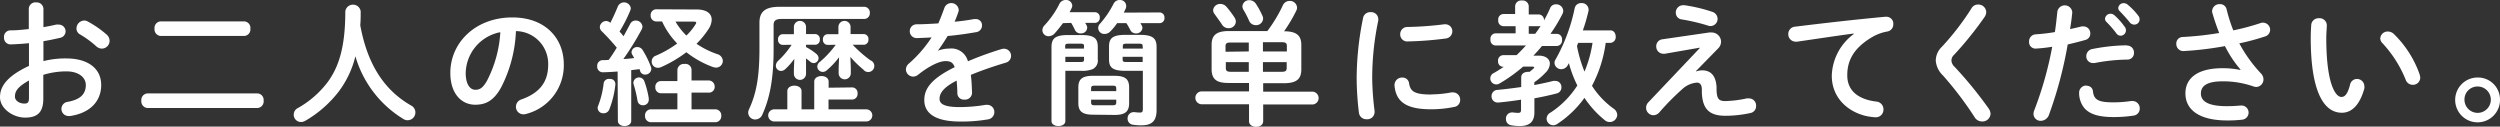 <svg xmlns="http://www.w3.org/2000/svg" viewBox="0 0 411.58 20.84"><rect x="0" y="0" width="411.58" height="20.84" fill="#333333" stroke="none"/><defs><style>.cls-1{fill:#fff;}</style></defs><g id="レイヤー_2" data-name="レイヤー 2"><g id="レイヤー_3" data-name="レイヤー 3"><path class="cls-1" d="M7.15,10.06a14.74,14.74,0,0,1,3.76-.44c3.52,0,5.75,1.62,5.75,4.37s-1.92,4.65-5.13,5.11a1,1,0,0,1-.24,0,1.17,1.17,0,0,1-.16-2.33c2.16-.38,3-1.34,3-2.77,0-1.21-1.12-2.25-3.21-2.25a13.09,13.09,0,0,0-3.79.57v3.92c0,2.29-1,3.12-3,3.12S0,17.87,0,16c0-1.6.92-3.36,4.77-5.15V7.11c-1.1.11-2.15.17-3,.2A1.07,1.07,0,0,1,.66,6.18,1.06,1.06,0,0,1,1.74,5c.88,0,1.93-.09,3-.22V1.47A1.09,1.09,0,0,1,6,.4,1.09,1.09,0,0,1,7.15,1.47v3c.75-.13,1.47-.27,2.09-.42a1.33,1.33,0,0,1,.4,0A1.12,1.12,0,0,1,10.8,5.15a1.1,1.1,0,0,1-.92,1.08c-.81.19-1.74.39-2.73.55ZM4.77,13.25c-1.91,1.07-2.31,1.8-2.31,2.66,0,.7.8,1.16,1.61,1.14.64,0,.7-.42.7-1ZM17.54,5.68a1.36,1.36,0,0,1,.5,1A1.28,1.28,0,0,1,16.77,8a1.37,1.37,0,0,1-.91-.37A16.23,16.23,0,0,0,13.2,5.68a1.11,1.11,0,0,1-.61-1,1.32,1.32,0,0,1,1.25-1.3,1.15,1.15,0,0,1,.59.15A16.53,16.53,0,0,1,17.54,5.68Z"/><path class="cls-1" d="M42.4,15.38a1.07,1.07,0,0,1,1,1.19,1.08,1.08,0,0,1-1,1.21H24.27a1.09,1.09,0,0,1-1-1.21,1.08,1.08,0,0,1,1-1.19ZM40.22,3.52a1.07,1.07,0,0,1,1,1.19,1.08,1.08,0,0,1-1,1.21H26.44a1.09,1.09,0,0,1-1-1.21,1.08,1.08,0,0,1,1-1.19Z"/><path class="cls-1" d="M67.7,17.38a1.28,1.28,0,1,1-1.19,2.27,17.92,17.92,0,0,1-8-10.39A15.93,15.93,0,0,1,55.82,15a18.88,18.88,0,0,1-5.53,4.87,1.56,1.56,0,0,1-.77.22,1.21,1.21,0,0,1-.5-2.29,16,16,0,0,0,4.9-4.25c1.9-2.57,2.93-5.9,2.93-11.7a1.28,1.28,0,0,1,2.53,0c0,.81,0,1.58-.07,2.31C60.33,9.7,62.66,14.52,67.7,17.38Z"/><path class="cls-1" d="M74.14,12c0-5,4.16-9.13,10.21-9.13,5.37,0,8.47,3.37,8.47,7.75a8.24,8.24,0,0,1-6.14,8.12,1.53,1.53,0,0,1-.5.08,1.23,1.23,0,0,1-1.24-1.25,1.27,1.27,0,0,1,.93-1.21c3.12-1.12,4.38-3,4.38-5.74a5.38,5.38,0,0,0-5.31-5.5,22.09,22.09,0,0,1-2.48,9.35c-1.21,2.13-2.51,2.77-4.21,2.77C76,17.25,74.14,15.45,74.14,12Zm2.53,0c0,2,.79,2.78,1.58,2.78s1.28-.36,1.92-1.48a19.85,19.85,0,0,0,2.2-8A7,7,0,0,0,76.67,12Z"/><path class="cls-1" d="M101.68,11.77c-.83.07-1.65.11-2.42.13a.92.92,0,0,1-.94-1,.92.92,0,0,1,.9-1c.33,0,.68,0,1-.05.47-.64.91-1.32,1.32-2a34.09,34.09,0,0,0-2.48-2.71,1,1,0,0,1-.31-.68,1.06,1.06,0,0,1,1-1,1,1,0,0,1,.73.3c.44-.83.86-1.78,1.23-2.68a1.12,1.12,0,0,1,2.14.26,1.37,1.37,0,0,1-.09.4A23.7,23.7,0,0,1,102,5.19c.22.24.44.51.66.77.4-.72.77-1.43,1.08-2a1,1,0,0,1,.88-.58,1.1,1.1,0,0,1,1.15,1,1.08,1.08,0,0,1-.14.49,45,45,0,0,1-3,4.84c.6,0,1.19-.09,1.78-.15-.11-.2-.22-.4-.33-.58a.79.79,0,0,1-.11-.41.91.91,0,0,1,1-.82,1,1,0,0,1,.81.46A15.34,15.34,0,0,1,107.16,11a1,1,0,0,1,.07.35,1,1,0,0,1-1,.93.84.84,0,0,1-.85-.6c0-.11-.07-.22-.11-.3l-1.35.17v8.34c0,.57-.55.86-1.1.86s-1.1-.29-1.1-.86ZM100.39,13a.83.83,0,0,1,.92.81v.11a15.69,15.69,0,0,1-1,4.1,1,1,0,0,1-.92.63.92.92,0,0,1-1-.85.89.89,0,0,1,.09-.4,14.7,14.7,0,0,0,.9-3.67A.86.86,0,0,1,100.39,13Zm6.42,3.23c0,.07,0,.14,0,.2a.91.91,0,0,1-.94.9.87.87,0,0,1-.91-.72,19.89,19.89,0,0,0-.68-2.84,1,1,0,0,1,0-.24.93.93,0,0,1,1.78-.2A14.82,14.82,0,0,1,106.81,16.19Zm4.71-.88h-2.75a.92.92,0,0,1-.88-1,.91.91,0,0,1,.88-1h2.75V11.53a1.05,1.05,0,0,1,1.17-1,1,1,0,0,1,1.16,1v1.72h2.91a1,1,0,0,1,.9,1,.94.94,0,0,1-.9,1h-2.91V18h4a1,1,0,0,1,.9,1.06,1,1,0,0,1-.9,1.06H107.07a1,1,0,0,1-.88-1.06,1,1,0,0,1,.88-1.06h4.45Zm3.19-13.79c1.63,0,2.46.68,2.46,1.69a3,3,0,0,1-.5,1.5,15,15,0,0,1-2,2.46,14.12,14.12,0,0,0,3.48,1.72A1.21,1.21,0,0,1,119,10a1.11,1.11,0,0,1-1.12,1.13,1.92,1.92,0,0,1-.55-.11A15.89,15.89,0,0,1,113,8.6a21,21,0,0,1-4.16,2.45,1.42,1.42,0,0,1-.55.11,1,1,0,0,1-1-1,1,1,0,0,1,.7-1,17.52,17.52,0,0,0,3.5-2,12.81,12.81,0,0,1-2.49-3.63h-1a.93.93,0,0,1-.88-1,.93.93,0,0,1,.88-1Zm-3.5,2A10.81,10.81,0,0,0,113,5.85,9.15,9.15,0,0,0,114.51,4a.54.54,0,0,0,.11-.26c0-.13-.13-.18-.35-.18Z"/><path class="cls-1" d="M142.3,1.12a.93.93,0,0,1,.9,1,.93.93,0,0,1-.9,1H128.68c-1,0-1.32.31-1.32,1v4c0,4.92-.64,8.07-1.87,10.78a1.26,1.26,0,0,1-1.12.77,1.14,1.14,0,0,1-1.19-1.1,1.42,1.42,0,0,1,.13-.58c1.17-2.5,1.72-5.21,1.72-10V3.72c0-1.76.92-2.6,3.27-2.6Zm-2,13.27a.9.9,0,0,1,.88,1,.91.91,0,0,1-.88,1h-3.9V18h6.21a1,1,0,0,1,0,2H127.47a1,1,0,0,1,0-2h2.15V15c0-.61.6-.9,1.17-.9s1.17.29,1.17.9v3h2.09V13.44c0-.61.59-.92,1.19-.92s1.18.31,1.18.92v1Zm-11.47-7a.8.8,0,0,1-.74-.88.8.8,0,0,1,.74-.88h1.87V4.44a1,1,0,0,1,2,0V5.61h1.52a.79.79,0,0,1,.75.88.79.79,0,0,1-.75.88h-1.52v.38a9.12,9.12,0,0,1,1.67,1.1,1,1,0,0,1,.4.72.84.84,0,0,1-.82.82,1,1,0,0,1-.59-.25,7.49,7.49,0,0,0-.66-.52v2.53a1,1,0,0,1-2,0v-.8l.07-1.67a10.85,10.85,0,0,1-1.45,1.67,1.1,1.1,0,0,1-.73.33.86.86,0,0,1-.86-.88,1.11,1.11,0,0,1,.38-.79,14.55,14.55,0,0,0,2.22-2.64Zm7.4,0a.8.8,0,0,1-.75-.88.8.8,0,0,1,.75-.88h1.8V4.44a1,1,0,0,1,2,0V5.61h2.2a.79.79,0,0,1,.74.88.79.79,0,0,1-.74.88h-1.85a21.27,21.27,0,0,0,2.9,2.55,1,1,0,1,1-1.14,1.54A17.36,17.36,0,0,1,140,9.37l.07,1.83v.86a1,1,0,0,1-2,0V11.2l.07-1.78a13,13,0,0,1-2,2.13,1,1,0,0,1-.69.29.91.91,0,0,1-.9-.88,1,1,0,0,1,.42-.77,15.72,15.72,0,0,0,2.62-2.82Z"/><path class="cls-1" d="M154.38,8.36A5.21,5.21,0,0,1,156.27,8a2.81,2.81,0,0,1,3.08,2.09,54.35,54.35,0,0,1,5.5-2,1.44,1.44,0,0,1,.44-.07,1.17,1.17,0,0,1,.26,2.31c-1.91.57-3.87,1.23-5.72,2,.11.82.16,1.78.2,2.93a1.15,1.15,0,0,1-1.25,1.14,1.07,1.07,0,0,1-1.17-1c0-.84-.07-1.54-.11-2.13-2.29,1.16-2.82,2.15-2.82,3s.79,1.36,3.32,1.36a26,26,0,0,0,4.27-.37.77.77,0,0,1,.25,0,1.17,1.17,0,0,1,1.18,1.21,1.21,1.21,0,0,1-1.1,1.19,25.17,25.17,0,0,1-4.51.35c-4.16,0-5.92-1.38-5.92-3.54,0-1.76,1-3.45,5-5.41-.28-.81-.74-1-1.54-1s-2.41.59-4.51,2.27a1.31,1.31,0,0,1-.79.28,1.21,1.21,0,0,1-1.19-1.16,1.3,1.3,0,0,1,.51-1,20.66,20.66,0,0,0,3.72-4.29c-.86.06-1.65.08-2.38.11a1.13,1.13,0,0,1-1.21-1.15A1.12,1.12,0,0,1,150.94,4c1,0,2.27-.07,3.54-.15.38-.88.71-1.74,1-2.56a1.22,1.22,0,0,1,2.34.22.76.76,0,0,1,0,.33,18.56,18.56,0,0,1-.66,1.74c1.15-.11,2.25-.26,3.19-.44a1.23,1.23,0,0,1,.27,0,1,1,0,0,1,1.05,1.06,1.1,1.1,0,0,1-1,1.1c-1.38.24-3,.48-4.66.63-.55.91-1.1,1.74-1.63,2.45Z"/><path class="cls-1" d="M175,3.81c-.46.61-.93,1.21-1.39,1.71a1.35,1.35,0,0,1-1,.44,1,1,0,0,1-1-1,1.17,1.17,0,0,1,.35-.79,15,15,0,0,0,2.44-3.5A1.12,1.12,0,0,1,175.43,0a1,1,0,0,1,1.1.93,1,1,0,0,1-.13.46c-.09.2-.2.42-.31.62h4.18a.81.81,0,0,1,.79.88.81.81,0,0,1-.79.88h-1.61c.07.13.16.26.22.39a.87.87,0,0,1,.11.44,1,1,0,0,1-1.05.9,1,1,0,0,1-1-.63,10.79,10.79,0,0,0-.59-1.1Zm.39,7.85v8.27c0,.55-.57.82-1.14.82s-1.14-.27-1.14-.82V7.77c0-1.43.59-2,2.73-2H178c2.14,0,2.73.55,2.73,1.94V9.75a1.58,1.58,0,0,1-.84,1.63,4.6,4.6,0,0,1-1.89.28Zm3.08-4c0-.38-.08-.47-.63-.47H176c-.55,0-.64.09-.64.47V8h3.08Zm-.63,2.55c.55,0,.63-.09.63-.46v-.4h-3.08v.86Zm2.11,8.67c-1.83,0-2.42-.6-2.42-1.92V14.39c0-1.32.59-1.91,2.42-1.91h3.52c1.83,0,2.42.59,2.42,1.91V17c0,1.63-1,1.92-2.42,1.92ZM183.77,15v-.44c0-.35-.13-.46-.6-.46h-2.94c-.47,0-.6.11-.6.46V15Zm-4.14,1.87c0,.42.24.46.6.46h2.94c.47,0,.6-.11.6-.46v-.46h-4.14ZM190.92,2.05a.81.81,0,0,1,.79.88.81.81,0,0,1-.79.88h-3.17c.07.11.13.24.2.35a.88.88,0,0,1,.13.44,1,1,0,0,1-1.08.9,1,1,0,0,1-.92-.57c-.2-.38-.4-.75-.64-1.12h-1.52a10.14,10.14,0,0,1-1.12,1.36,1.31,1.31,0,0,1-.92.42,1,1,0,0,1-1.08-1,1,1,0,0,1,.31-.7A15.53,15.53,0,0,0,183.33.62a1.1,1.1,0,0,1,1-.62,1,1,0,0,1,1.08,1,1,1,0,0,1-.11.48c-.09.2-.2.4-.29.6Zm-5.61,9.61c-2.14,0-2.73-.53-2.73-1.91V7.68c0-1.39.59-1.94,2.73-1.94h2.37c2.14,0,2.73.6,2.73,2v10.4c0,1.76-.77,2.49-2.46,2.49a8.52,8.52,0,0,1-1.37-.09,1,1,0,0,1-.94-1.08,1,1,0,0,1,1-1h.15a6.61,6.61,0,0,0,.88.07c.42,0,.48-.16.48-.66V11.66Zm2.81-4c0-.38-.08-.47-.63-.47h-2c-.55,0-.64.09-.64.47V8h3.3Zm0,1.69h-3.3v.4c0,.37.09.46.64.46h2.66Z"/><path class="cls-1" d="M202.33,13.66c-1.71,0-2.86-.35-2.86-2.28v-4c0-1.55.75-2.27,2.86-2.27h6.32A23.68,23.68,0,0,0,211.18.92a1.23,1.23,0,0,1,1.14-.77,1.18,1.18,0,0,1,1.22,1.1,1.2,1.2,0,0,1-.14.53,24.85,24.85,0,0,1-2,3.37c2.09,0,2.84.72,2.84,2.27v4c0,1.56-.75,2.28-2.87,2.28h-3.41v1.39h8.17a1.06,1.06,0,0,1,0,2.11h-8.17v2.75c0,.62-.57.93-1.16.93s-1.17-.31-1.17-.93V17.16h-7.88a1.06,1.06,0,0,1,0-2.11h7.88V13.66Zm.91-10.78a1.27,1.27,0,0,1,.22.68,1.14,1.14,0,0,1-1.21,1.08,1.24,1.24,0,0,1-1.1-.64c-.4-.61-.71-1-1.19-1.69a1,1,0,0,1-.24-.66,1.15,1.15,0,0,1,1.21-1,1.35,1.35,0,0,1,1,.48A17.39,17.39,0,0,1,203.24,2.88Zm2.35,5.59V7h-3c-.68,0-.83.18-.83.64v.88Zm0,3.35V10.23h-3.78v.95c0,.46.17.64.83.64Zm2.25-9.22a1.11,1.11,0,0,1,.11.48,1.14,1.14,0,0,1-1.19,1.06,1.18,1.18,0,0,1-1.12-.73,16.2,16.2,0,0,0-.93-1.8,1.23,1.23,0,0,1-.17-.58,1.1,1.1,0,0,1,1.16-1,1.31,1.31,0,0,1,1.08.62A13.52,13.52,0,0,1,207.84,2.6Zm.08,5.87h3.94V7.61c0-.48-.15-.66-.83-.66h-3.11Zm0,1.76v1.59H211c.68,0,.83-.18.83-.64v-.95Z"/><path class="cls-1" d="M225.63,2a1.17,1.17,0,0,1,1.28,1.13,1.1,1.1,0,0,1,0,.24,45.83,45.83,0,0,0-1,9.72,46.87,46.87,0,0,0,.39,5.17c0,.07,0,.14,0,.18A1.19,1.19,0,0,1,225,19.63a1.22,1.22,0,0,1-1.28-1.08,49.55,49.55,0,0,1-.37-5.44A49.55,49.55,0,0,1,224.4,3,1.18,1.18,0,0,1,225.63,2Zm10,13.54a18.21,18.21,0,0,0,3.33-.33.74.74,0,0,1,.26,0,1.18,1.18,0,0,1,1.17,1.24,1.14,1.14,0,0,1-1,1.16,18.85,18.85,0,0,1-3.81.38c-4.07,0-5.76-1.24-6-3.9V14a1.23,1.23,0,0,1,1.28-1.23,1.07,1.07,0,0,1,1.12.95C232.19,15.05,232.87,15.56,235.62,15.56ZM237.91,4a1.14,1.14,0,0,1,1.19,1.17A1.2,1.2,0,0,1,238,6.34a56,56,0,0,1-6.21.48,1.15,1.15,0,0,1-1.27-1.19,1.17,1.17,0,0,1,1.18-1.19A53.69,53.69,0,0,0,237.74,4Z"/><path class="cls-1" d="M256.3,5.57a.88.88,0,0,1,.86,1,.89.89,0,0,1-.86,1h-2.44c-.44.55-.93,1.08-1.41,1.59h.88c1.17,0,1.83.57,1.83,1.34a2.18,2.18,0,0,1-.69,1.43,11,11,0,0,1-1.87,1.61V14c1.06-.2,2.09-.42,3.13-.68a1.88,1.88,0,0,1,.33,0,1,1,0,0,1,1,1.06,1,1,0,0,1-.77,1c-1.17.31-2.4.57-3.68.81v2.33c0,1.57-.85,2.23-2.42,2.23a8.39,8.39,0,0,1-1.47-.14,1,1,0,0,1-.79-1,1,1,0,0,1,.94-1.1.65.65,0,0,1,.2,0,6.1,6.1,0,0,0,.9.07c.29,0,.44-.11.44-.48V16.41c-1.27.2-2.53.36-3.74.47h-.11a1,1,0,0,1-1-1.08,1,1,0,0,1,.95-1c1.27-.11,2.61-.29,3.93-.47v-1.6c0-.62.55-.9,1.1-.9a1.42,1.42,0,0,1,.29,0l.62-.53c.08-.09.13-.15.13-.2s-.09-.13-.27-.13h-1.56a25.42,25.42,0,0,1-3.87,2.77,1,1,0,0,1-.53.16,1,1,0,0,1-1-1,1,1,0,0,1,.62-.9c.5-.28,1.05-.64,1.6-1h-.11a.85.85,0,0,1-.83-.92.88.88,0,0,1,.83-1h2.22c.53-.51,1-1,1.54-1.59h-5a.88.88,0,0,1-.84-1,.87.87,0,0,1,.84-1h3.3V4.31H247.5a.88.88,0,0,1-.84-1,.88.88,0,0,1,.84-1h1.94V1a1,1,0,0,1,1.12-.92,1,1,0,0,1,1.12.92V2.38h1.65a.88.88,0,0,1,.86.94v.05c.37-.66.7-1.32,1-2a1,1,0,0,1,1-.66,1.14,1.14,0,0,1,1.17,1.06,1.11,1.11,0,0,1-.11.48,25.2,25.2,0,0,1-2,3.33Zm-3.56,0a15.32,15.32,0,0,0,.9-1.32.78.78,0,0,1-.31.06h-1.65V5.57Zm11.61,1.49a21,21,0,0,1-2.26,7.07,13.71,13.71,0,0,0,3.54,3.74,1.33,1.33,0,0,1,.62,1.05A1.24,1.24,0,0,1,265,20.09a1.25,1.25,0,0,1-.81-.31,16.63,16.63,0,0,1-3.34-3.67,16.88,16.88,0,0,1-4.47,4.29,1.21,1.21,0,0,1-.66.22,1.1,1.1,0,0,1-1.1-1.08,1.16,1.16,0,0,1,.64-1,14.84,14.84,0,0,0,4.42-4.47,19.47,19.47,0,0,1-1.39-3.67l-.17.3a1.22,1.22,0,0,1-1.08.69,1.1,1.1,0,0,1-1.12-1,1,1,0,0,1,.17-.59,29,29,0,0,0,3.15-8.43,1.06,1.06,0,0,1,1.1-.86,1.11,1.11,0,0,1,1.19,1,1.1,1.1,0,0,1,0,.24A28.94,28.94,0,0,1,260.59,5h4.53c.6,0,.88.53.88,1.06a.94.94,0,0,1-.88,1Zm-4.53,0-.2.51a22,22,0,0,0,1.24,4.22,19.78,19.78,0,0,0,1.32-4.73Z"/><path class="cls-1" d="M281.38,5.35a1.23,1.23,0,0,1,.33,0,1.54,1.54,0,0,1,1.63,1.5,1.55,1.55,0,0,1-.44,1.08l-3.68,3.76,0,.07a3.35,3.35,0,0,1,1-.18c1.43,0,2.29.88,2.38,2.8l0,.46c.06,1.38.33,1.8,1.43,1.8a18.32,18.32,0,0,0,3.54-.44,2.33,2.33,0,0,1,.37,0,1.17,1.17,0,0,1,1.17,1.23,1.14,1.14,0,0,1-.9,1.17,19.4,19.4,0,0,1-4.14.46c-2.55,0-3.78-1-3.89-3.81l0-.5c0-.82-.33-1.15-.81-1.15a4,4,0,0,0-2.4,1.06,41.6,41.6,0,0,0-3.8,3.85,1.31,1.31,0,0,1-1,.46A1.23,1.23,0,0,1,271,17.73a1.31,1.31,0,0,1,.42-.94l8.41-8.87,0-.07-5.75,1a1.06,1.06,0,0,1-.24,0,1.18,1.18,0,0,1-1.17-1.21,1.14,1.14,0,0,1,1-1.17Zm.49-3.41a1.23,1.23,0,0,1,.9,1.14,1.18,1.18,0,0,1-1.15,1.21,1.26,1.26,0,0,1-.48-.09,31.32,31.32,0,0,0-4.25-1,1.1,1.1,0,0,1-1-1.1A1.2,1.2,0,0,1,277.09.86a.78.78,0,0,1,.22,0A25.49,25.49,0,0,1,281.87,1.94Z"/><path class="cls-1" d="M305.17,5.52c-2.65.35-6.14.88-9.31,1.34a.64.64,0,0,1-.22,0,1.22,1.22,0,0,1-1.23-1.26,1.2,1.2,0,0,1,1.14-1.21c4.58-.57,10.25-1.21,14.83-1.63h.13A1.14,1.14,0,0,1,311.7,4a1.19,1.19,0,0,1-1,1.19,7.5,7.5,0,0,0-2.42.88c-3.44,2-4.16,4.25-4.16,6.34,0,2.44,1.69,3.93,4.77,4.31a1.28,1.28,0,0,1,1.19,1.3,1.26,1.26,0,0,1-1.3,1.29,11,11,0,0,1-1.62-.22c-3.26-.81-5.59-3.23-5.59-6.62a8.84,8.84,0,0,1,3.61-6.86Z"/><path class="cls-1" d="M325.65.75A1.29,1.29,0,0,1,327,2a1.5,1.5,0,0,1-.27.79,57.74,57.74,0,0,1-5,6.21,1.28,1.28,0,0,0-.46,1,1.52,1.52,0,0,0,.52,1,66.44,66.44,0,0,1,5.59,6.84,1.69,1.69,0,0,1,.33.9A1.34,1.34,0,0,1,326.31,20a1.44,1.44,0,0,1-1.24-.73,56.85,56.85,0,0,0-5.21-6.86A3.75,3.75,0,0,1,318.69,10a3.16,3.16,0,0,1,1-2.29,42.82,42.82,0,0,0,4.88-6.34A1.21,1.21,0,0,1,325.65.75Z"/><path class="cls-1" d="M335.15,8a1.06,1.06,0,0,1-1.1-1.14,1.15,1.15,0,0,1,1.12-1.21,29.26,29.26,0,0,0,3.13-.37c.19-1.21.28-2.18.41-3.39a1.24,1.24,0,0,1,2.45.09v.13c-.11,1.05-.22,1.85-.36,2.68.62-.13,1.26-.28,1.9-.44a1.86,1.86,0,0,1,.33,0,1.12,1.12,0,0,1,1.1,1.16,1.08,1.08,0,0,1-.86,1.08c-1,.29-2,.53-2.86.73a66.88,66.88,0,0,1-3.08,11.57,1.46,1.46,0,0,1-1.34,1,1.16,1.16,0,0,1-1.21-1.12,1.61,1.61,0,0,1,.13-.62A58.46,58.46,0,0,0,337.86,7.7,26.76,26.76,0,0,1,335.15,8Zm8.36,6.12a1,1,0,0,1,1.06.93c.15,1.4.94,1.8,3.34,1.8a19.74,19.74,0,0,0,2.95-.22,1,1,0,0,1,.24,0,1.19,1.19,0,0,1,1.17,1.23,1.15,1.15,0,0,1-1,1.17,21.24,21.24,0,0,1-3.3.24c-2.62,0-3.94-.53-4.78-1.43a3.93,3.93,0,0,1-.9-2.53A1.18,1.18,0,0,1,343.51,14.08Zm6.62-6.62a1.14,1.14,0,0,1,1.19,1.19,1.07,1.07,0,0,1-1.12,1.12,29.56,29.56,0,0,0-5.37.57,1.28,1.28,0,0,1-.26,0,1.09,1.09,0,0,1-1.1-1.14,1.19,1.19,0,0,1,1-1.17A30.6,30.6,0,0,1,350.13,7.46Zm-3.58-4.4a.92.92,0,0,1,.92-.84,1,1,0,0,1,.62.24,11.23,11.23,0,0,1,1.71,1.92A.88.88,0,0,1,350,5a.89.89,0,0,1-.88.88.86.86,0,0,1-.72-.42,17.75,17.75,0,0,0-1.63-1.87A.74.74,0,0,1,346.55,3.06Zm2.18-1.76a.88.88,0,0,1,.92-.82,1,1,0,0,1,.66.27A10.75,10.75,0,0,1,352,2.55a1,1,0,0,1,.25.66.86.86,0,0,1-.88.84.94.94,0,0,1-.77-.4c-.51-.64-1.13-1.3-1.63-1.82A.73.73,0,0,1,348.73,1.3Z"/><path class="cls-1" d="M368.85,11.44a18.65,18.65,0,0,1-2.55-3.85,54.74,54.74,0,0,1-6.86.82,1.16,1.16,0,0,1-1.15-1.22,1.06,1.06,0,0,1,1.06-1.1,52.51,52.51,0,0,0,6-.66A35.89,35.89,0,0,1,364.19,2a1.09,1.09,0,0,1,0-.26A1.21,1.21,0,0,1,365.44.68a1.1,1.1,0,0,1,1.13.84A25.26,25.26,0,0,0,367.67,5a39.34,39.34,0,0,0,4.42-1.18,1.14,1.14,0,0,1,.46-.09,1.19,1.19,0,0,1,1.19,1.19,1.17,1.17,0,0,1-.9,1.1,39.16,39.16,0,0,1-4.18,1.12,23.22,23.22,0,0,0,3.61,5,1.38,1.38,0,0,1,.37.92,1.24,1.24,0,0,1-1.21,1.26,1.91,1.91,0,0,1-.44-.09,15,15,0,0,0-5.08-.84c-2.67,0-3.57.82-3.57,2s1,2.09,4.27,2.09c.9,0,1.61-.05,2.31-.11h.16a1.17,1.17,0,0,1,.08,2.33,20.39,20.39,0,0,1-2.51.13c-4.48,0-6.86-1.69-6.86-4.46,0-2.38,1.83-4.14,6.09-4.14a14,14,0,0,1,2.95.29Z"/><path class="cls-1" d="M381.77,3a1.19,1.19,0,0,1,1.3,1.16c0,.31-.09,1.39-.09,2.07,0,7.7,1.56,9.73,2.48,9.73.53,0,1-.35,1.43-2A1.16,1.16,0,0,1,388,13a1.21,1.21,0,0,1,1.25,1.19,1.17,1.17,0,0,1,0,.37c-.82,2.95-2.23,4-3.7,4-3.19,0-5.13-3.94-5.13-12.3,0-1,.05-1.67.09-2.25A1.21,1.21,0,0,1,381.77,3Zm16.59,9.33a1.43,1.43,0,0,1,.09.46,1.19,1.19,0,0,1-1.24,1.17,1.22,1.22,0,0,1-1.16-.84,19.51,19.51,0,0,0-3.81-6,1.15,1.15,0,0,1-.37-.81,1.21,1.21,0,0,1,1.25-1.12,1.44,1.44,0,0,1,1,.42A17.3,17.3,0,0,1,398.36,12.28Z"/><path class="cls-1" d="M411.58,16.39a3.69,3.69,0,1,1-3.68-3.63A3.63,3.63,0,0,1,411.58,16.39Zm-5.85,0a2.17,2.17,0,1,0,2.17-2.15A2.14,2.14,0,0,0,405.73,16.39Z"/></g></g></svg>